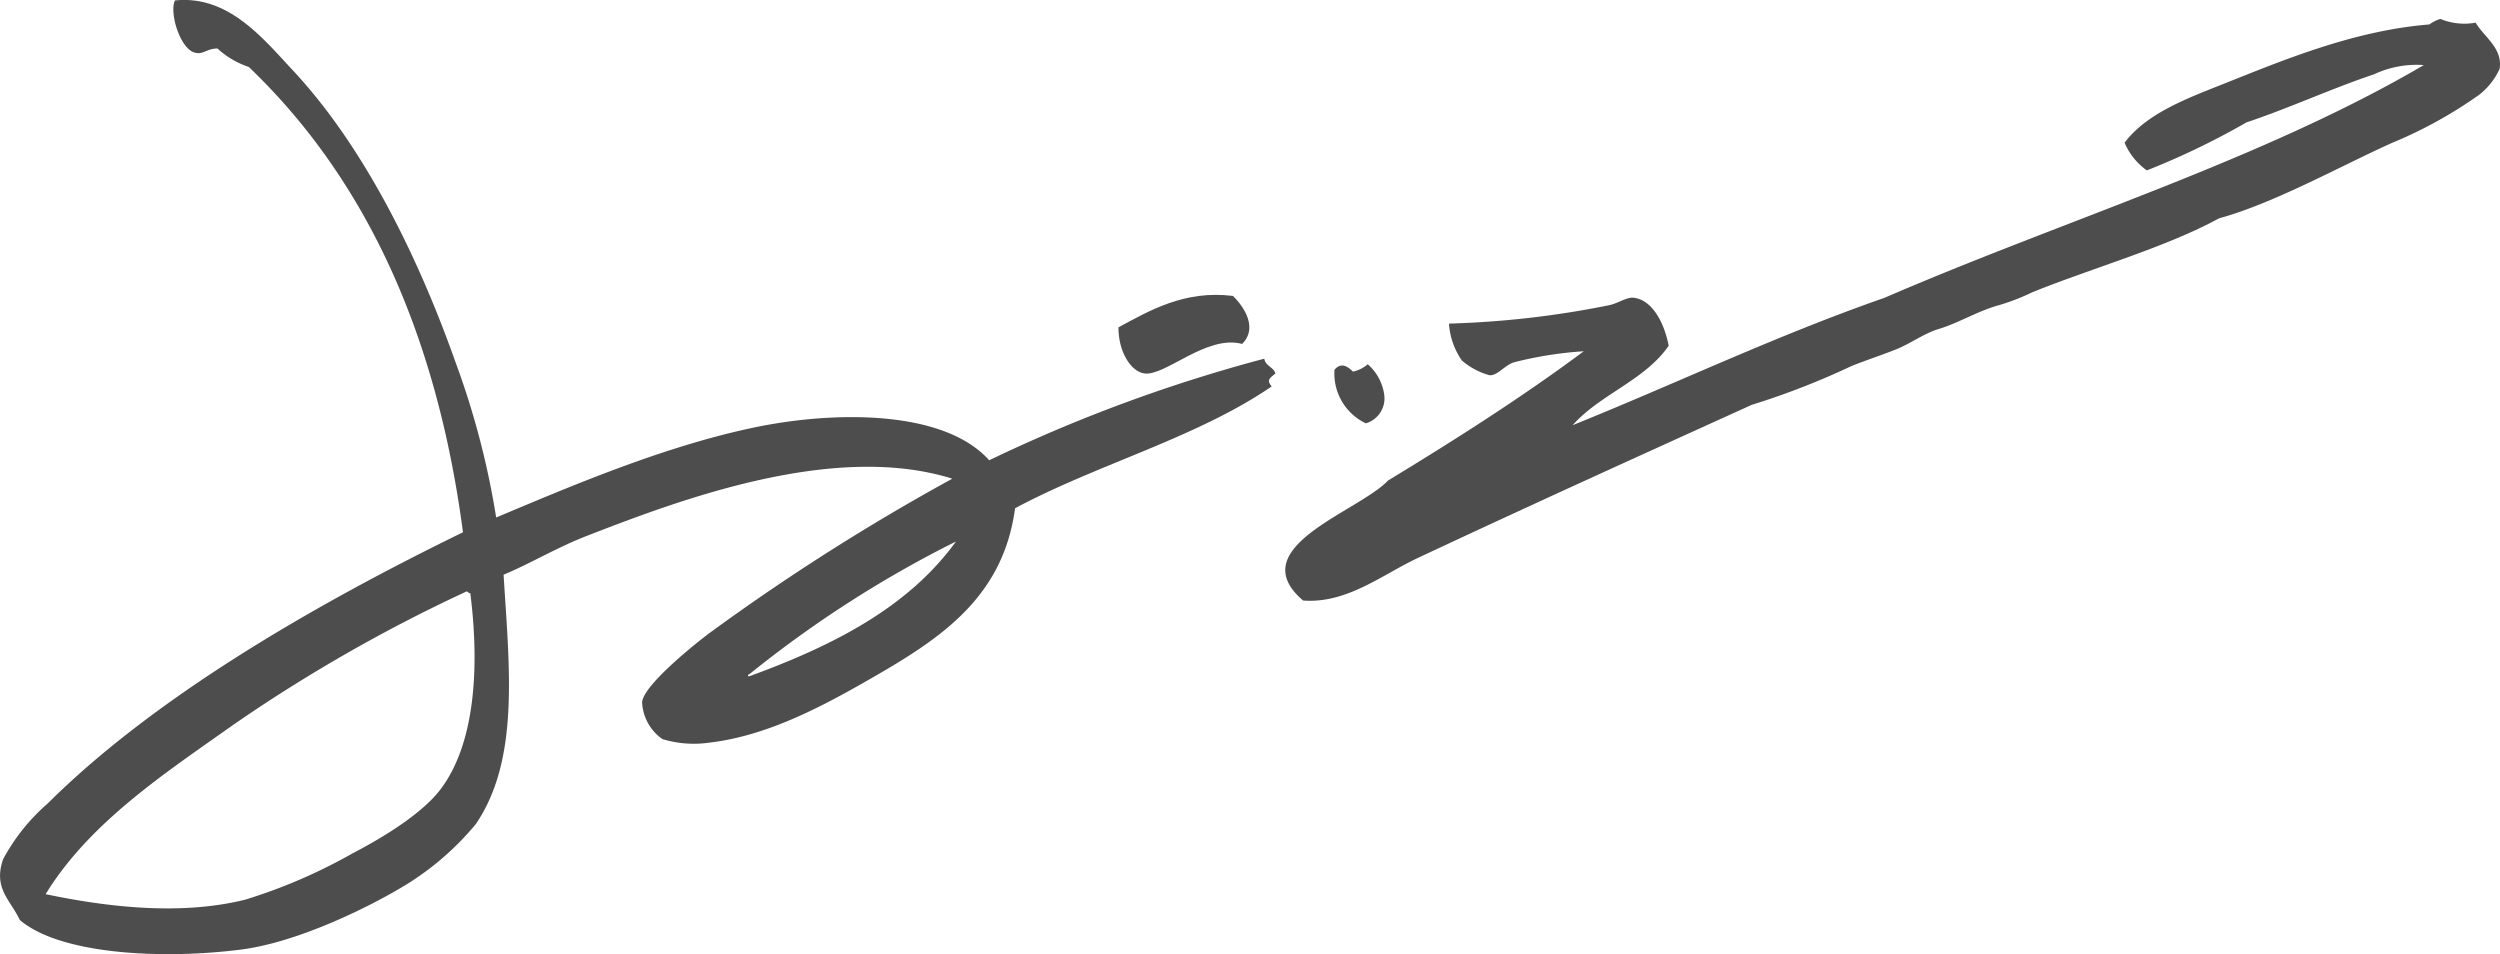 <svg xmlns="http://www.w3.org/2000/svg" width="157.202" height="60" viewBox="0 0 157.202 60"><g transform="translate(-880 -1129)"><path d="M911.2,1161.54c4.487-1.876,10.5-4.485,16.371-5.69,4.911-1.005,11.773-1.1,14.63,2.092a97.7,97.7,0,0,1,17.3-6.388c.071.468.569.513.7.928-.322.279-.6.413-.233.814-4.706,3.228-10.975,4.894-16.14,7.664-.781,5.855-5.032,8.411-9.637,11.032-3.069,1.744-6.272,3.329-9.638,3.712a6.751,6.751,0,0,1-2.9-.23,2.989,2.989,0,0,1-1.278-2.324c.107-1.085,3.321-3.653,4.179-4.3a138.9,138.9,0,0,1,15.328-9.75c-7.433-2.328-17.112,1.315-22.99,3.6-1.882.729-3.542,1.738-5.226,2.438.353,5.8,1.033,11.589-1.741,15.674a17.809,17.809,0,0,1-4.413,3.832c-2.411,1.469-6.846,3.612-10.332,4.062-4.674.608-11.294.388-13.934-1.856-.591-1.264-1.693-1.995-1.045-3.832a12.4,12.4,0,0,1,2.787-3.484c6.964-6.927,17.33-12.772,26.124-17.064-1.658-12.589-6.188-22.3-13.468-29.26a5.5,5.5,0,0,1-1.974-1.162c-.737.013-.917.456-1.511.23-.834-.315-1.52-2.436-1.16-3.25,3.337-.344,5.478,2.318,7.432,4.412,4.476,4.8,7.88,11.739,10.216,18.346A51.5,51.5,0,0,1,911.2,1161.54Zm15.907,9.868c-.065,0-.13.1,0,.12,5.249-1.913,10-4.322,13.005-8.478A71.4,71.4,0,0,0,927.106,1171.408Zm-32.393,3.138c-4.363,3.089-9.073,6.164-11.845,10.68,3.961.83,8.52,1.343,12.541.348a33.758,33.758,0,0,0,6.734-2.9c2.031-1.054,4.439-2.55,5.573-4.062,2.108-2.806,2.464-7.489,1.857-12.308-.115,0-.138-.094-.231-.116A99.382,99.382,0,0,0,894.713,1174.546Z" fill="#4d4d4d" fill-rule="evenodd"/><path d="M1035.671,1130.424c.516.9,1.708,1.586,1.509,2.9a4.345,4.345,0,0,1-1.277,1.628,27.744,27.744,0,0,1-5.456,3.018c-3.267,1.463-7.431,3.806-10.916,4.76-3.336,1.822-7.846,3.081-11.726,4.642a13.609,13.609,0,0,1-2.091.812c-1.366.373-2.519,1.115-3.832,1.512-.886.265-1.745.91-2.67,1.278s-1.876.676-2.786,1.042a48.111,48.111,0,0,1-6.272,2.44c-7.1,3.218-13.966,6.331-21.014,9.636-2.229,1.046-4.454,2.877-7.2,2.67-3.9-3.337,3.483-5.58,5.341-7.546,4.235-2.576,8.4-5.22,12.308-8.128a23.817,23.817,0,0,0-4.413.7c-.6.214-1,.828-1.51.81a4.509,4.509,0,0,1-1.741-.928,4.568,4.568,0,0,1-.812-2.322,58.953,58.953,0,0,0,10.1-1.162c.545-.124,1.085-.513,1.509-.464,1.217.139,1.947,1.657,2.206,3.02-1.5,2.174-4.309,3.046-6.038,4.994,6.565-2.647,12.793-5.633,19.622-8.014,11.287-4.888,23.7-8.651,33.9-14.63a6.334,6.334,0,0,0-3.133.58c-2.727.918-5.319,2.121-8.014,3.022a47.9,47.9,0,0,1-6.269,3.02,4.053,4.053,0,0,1-1.4-1.742c1.4-1.856,3.933-2.786,6.27-3.716,3.893-1.552,8.205-3.337,12.891-3.718a2.389,2.389,0,0,1,.694-.348A3.948,3.948,0,0,0,1035.671,1130.424Z" fill="#4d4d4d" fill-rule="evenodd"/><path d="M958.108,1150.626c-2.246-.6-4.844,2.045-6.154,1.856-.878-.124-1.637-1.428-1.625-2.9,1.97-1.06,4.163-2.352,7.2-1.974C958.291,1148.351,959.085,1149.662,958.108,1150.626Z" fill="#4d4d4d" fill-rule="evenodd"/><path d="M965.076,1152.368a2.088,2.088,0,0,0,.928-.464,3.114,3.114,0,0,1,1.045,1.972,1.639,1.639,0,0,1-1.162,1.744,3.459,3.459,0,0,1-1.973-3.368C964.313,1151.784,964.707,1152,965.076,1152.368Z" fill="#4d4d4d" fill-rule="evenodd"/></g></svg>